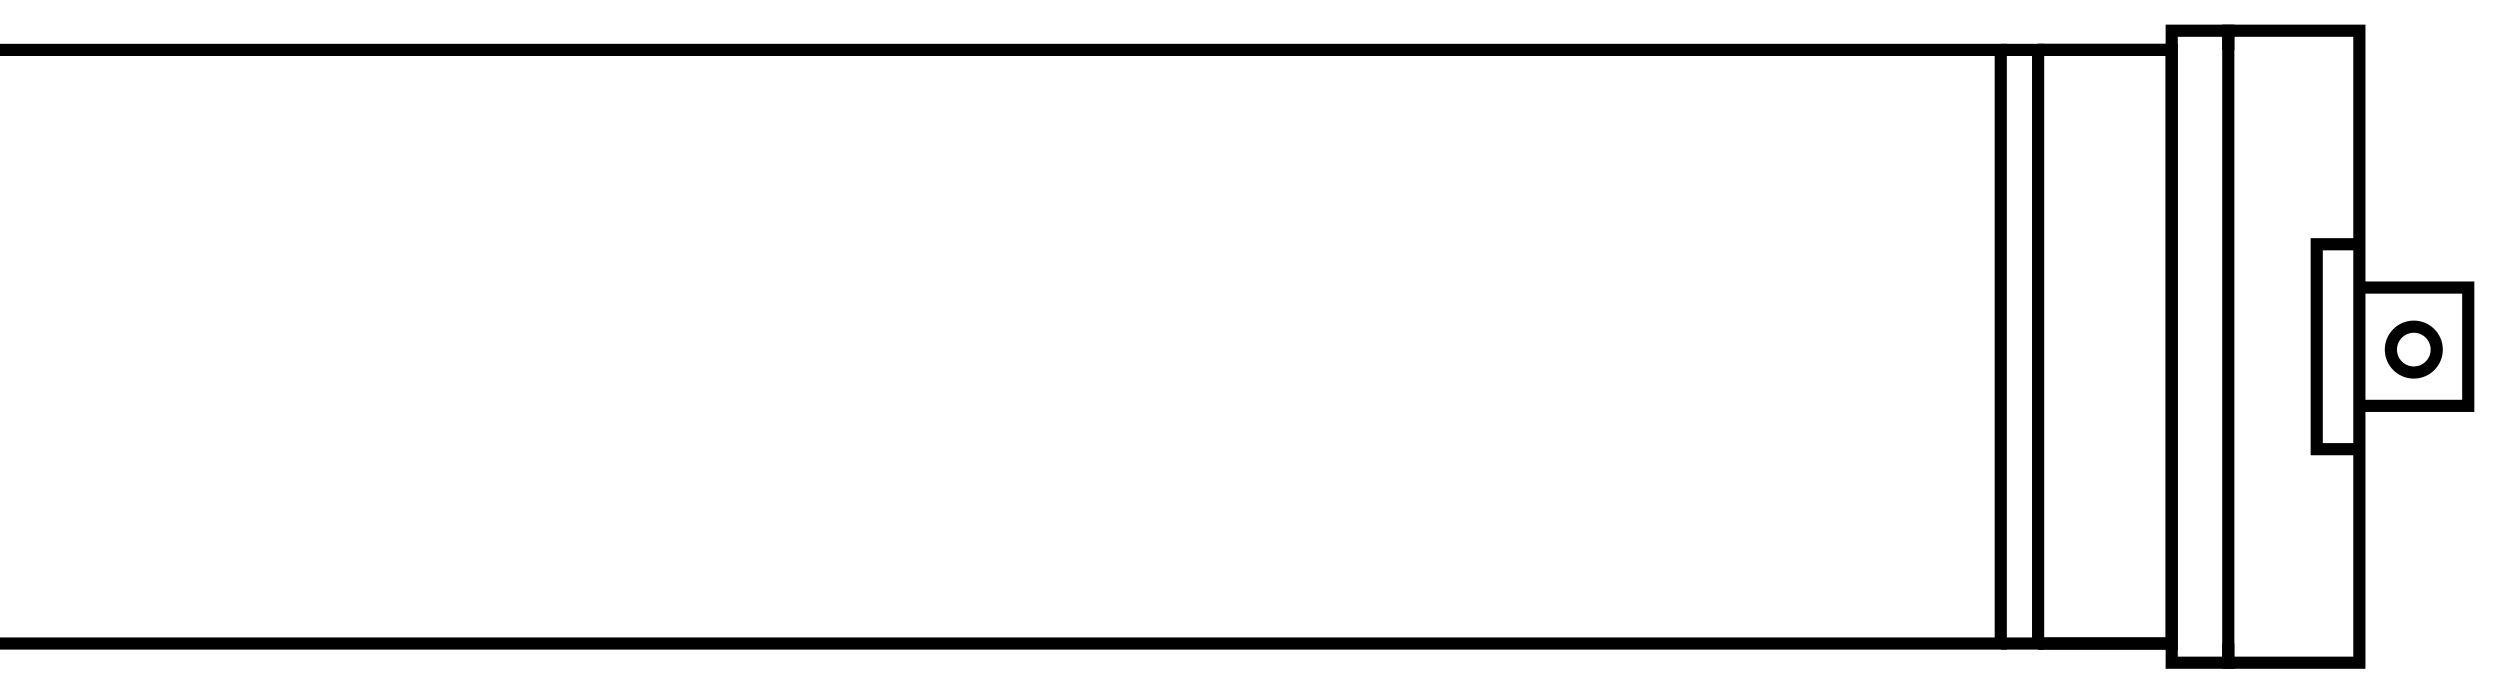 <svg xmlns="http://www.w3.org/2000/svg" xmlns:xlink="http://www.w3.org/1999/xlink" id="Capa_1" x="0px" y="0px" viewBox="0 0 822 228" style="enable-background:new 0 0 822 228;" xml:space="preserve"> <style type="text/css"> .st0{fill:none;stroke:#000000;stroke-width:4;stroke-miterlimit:10;} </style> <g> <g> <polyline class="st0" points="0,16.41 657.85,16.41 657.85,211.59 0,211.59 "></polyline> </g> <g> <polyline class="st0" points="657.85,16.41 670.13,16.41 670.13,211.59 657.85,211.59 "></polyline> </g> <g> <polyline class="st0" points="670.13,16.41 714.06,16.41 714.06,211.59 670.13,211.59 "></polyline> </g> <g> <polyline class="st0" points="670.13,16.41 714.06,16.41 714.06,211.59 670.13,211.59 "></polyline> </g> <g> <polyline class="st0" points="776.17,147.69 761.74,147.69 761.74,80.31 776.17,80.31 "></polyline> </g> <g> <polyline class="st0" points="775.76,94.55 811.56,94.55 811.56,133.45 775.76,133.45 "></polyline> </g> <g> <polyline class="st0" points="714.06,16.41 714.06,10.1 732.66,10.1 732.66,217.9 714.06,217.9 714.06,211.59 "></polyline> </g> <g> <polyline class="st0" points="732.66,16.41 732.66,10.1 775.76,10.1 775.76,217.9 732.66,217.9 732.66,211.59 "></polyline> </g> <circle class="st0" cx="793.66" cy="114.95" r="7.54"></circle> </g> </svg>